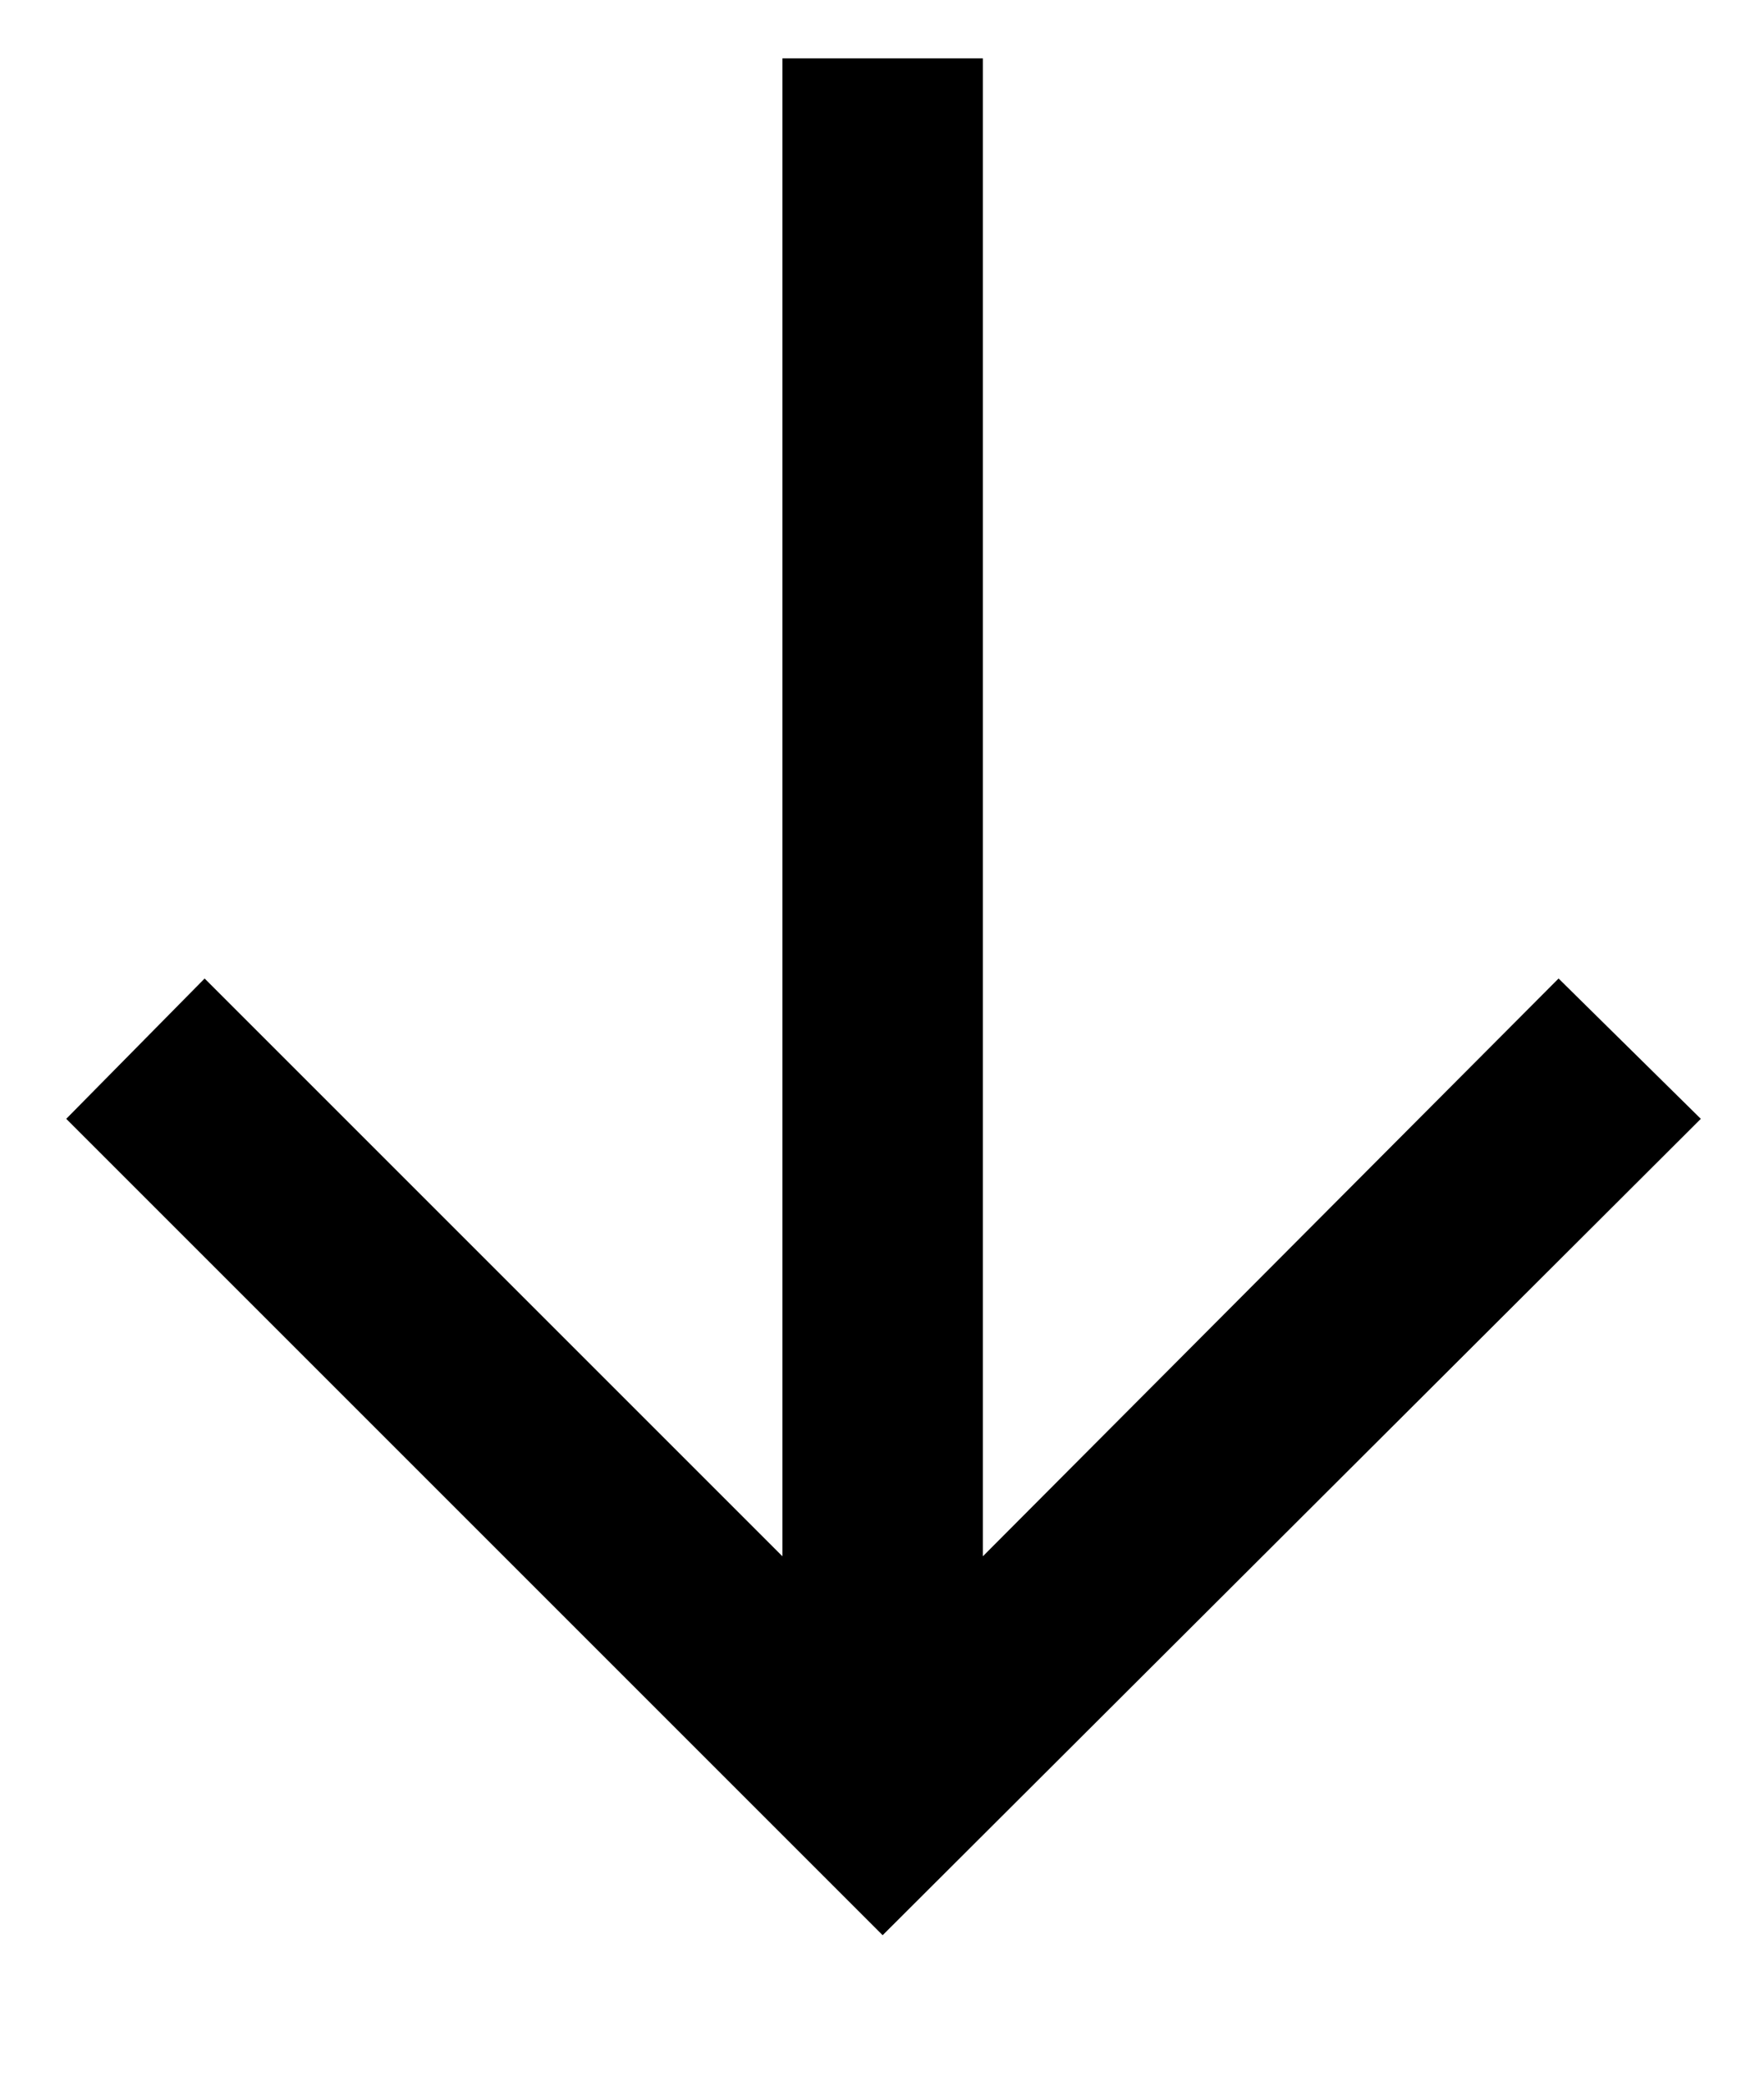 <svg width="11" height="13" viewBox="0 0 11 13" fill="none" xmlns="http://www.w3.org/2000/svg">
<path d="M6.129 0.364V9.705L9.719 6.102L10.606 6.977L5.504 12.068L0.413 6.977L1.276 6.102L4.879 9.705V0.364H6.129Z" fill="black"/>
</svg>
